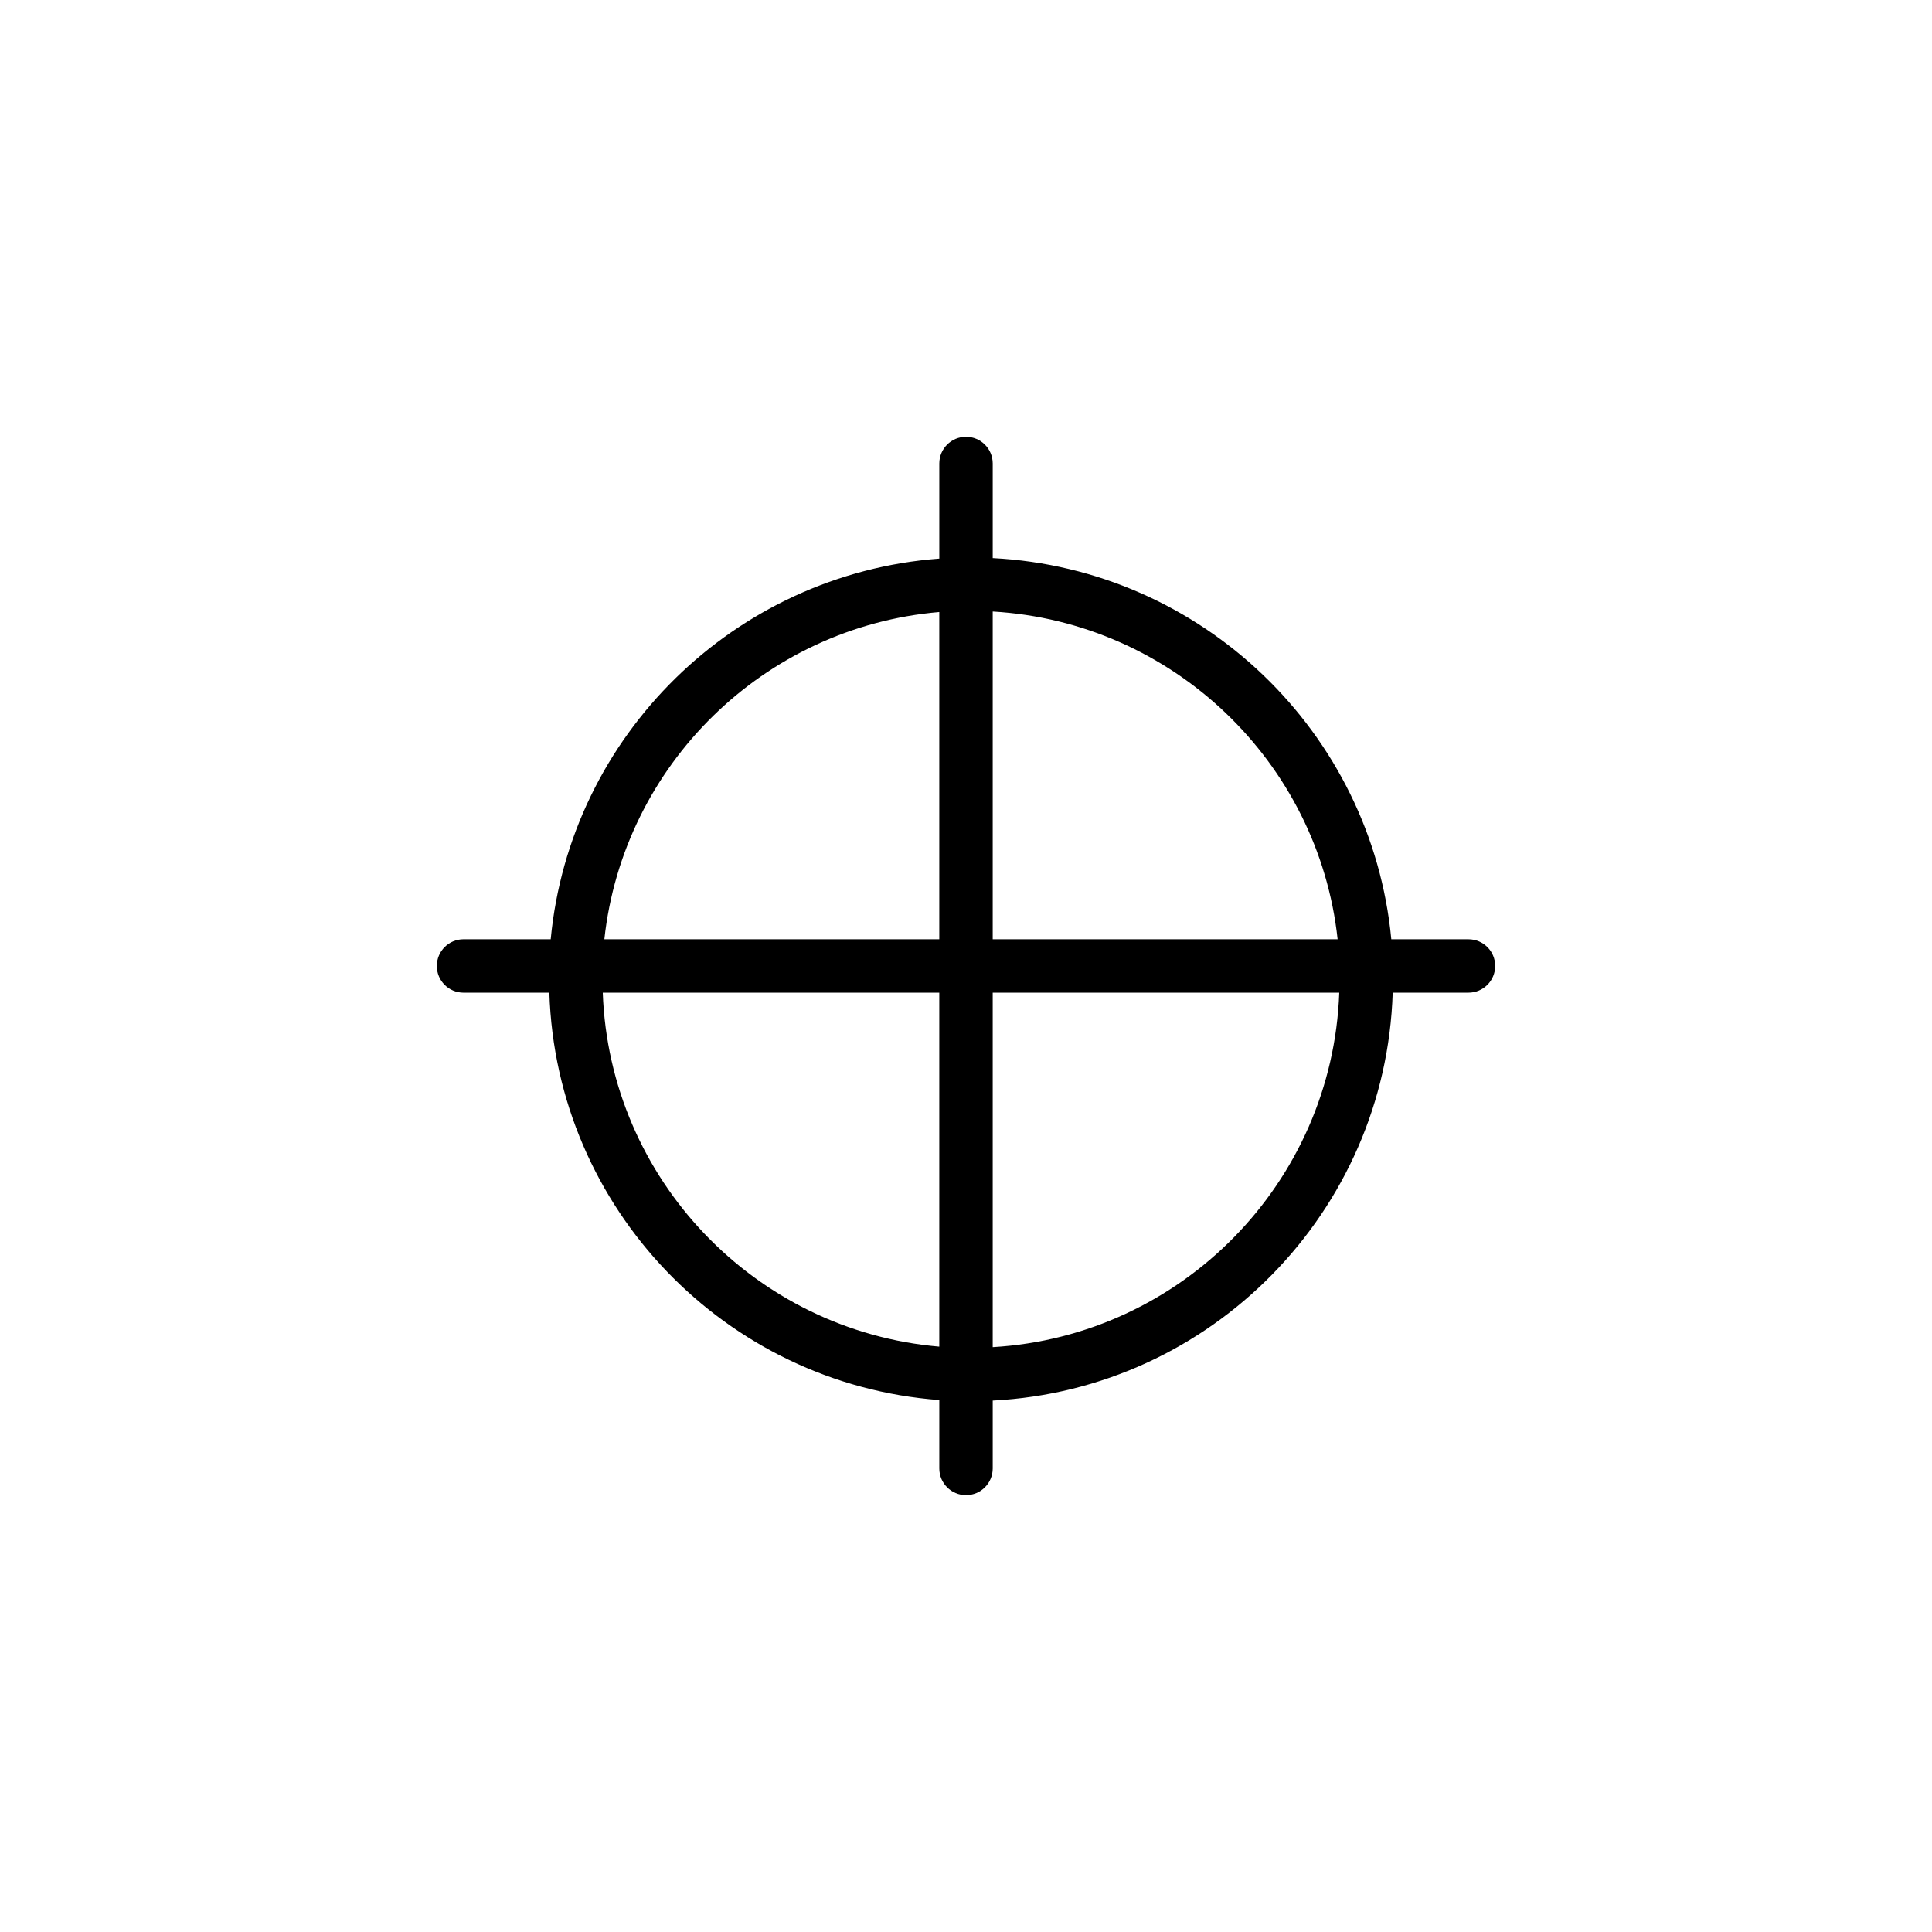 <?xml version="1.0" encoding="UTF-8"?>
<!-- Uploaded to: ICON Repo, www.iconrepo.com, Generator: ICON Repo Mixer Tools -->
<svg fill="#000000" width="800px" height="800px" version="1.1" viewBox="144 144 512 512" xmlns="http://www.w3.org/2000/svg">
 <path d="m533.16 392.92h-20.449c-5.195-54.855-50.141-98.176-105.63-101.02v-25.066c0-3.91-3.168-7.078-7.078-7.078s-7.078 3.164-7.078 7.078v25.199c-54.277 4.066-97.863 46.906-102.98 100.88h-23.102c-3.914 0-7.078 3.164-7.078 7.078 0 3.91 3.164 7.078 7.078 7.078h22.742c1.793 57.246 46.727 103.72 103.34 107.96v18.121c0 3.914 3.168 7.078 7.078 7.078s7.078-3.164 7.078-7.078v-17.984c57.852-2.957 104.17-49.957 106-108.1h20.082c3.914 0 7.078-3.164 7.078-7.078 0.004-3.91-3.16-7.07-7.074-7.07zm-34.672 0h-91.41v-86.863c47.695 2.789 86.305 39.816 91.41 86.863zm-105.57-86.727v86.723l-88.758-0.004c5.008-46.168 42.273-82.734 88.758-86.719zm-89.18 100.88h89.18v93.805c-48.82-4.188-87.402-44.352-89.18-93.805zm103.34 93.938v-93.938h91.84c-1.816 50.336-41.781 91.008-91.84 93.938z"/>
</svg>